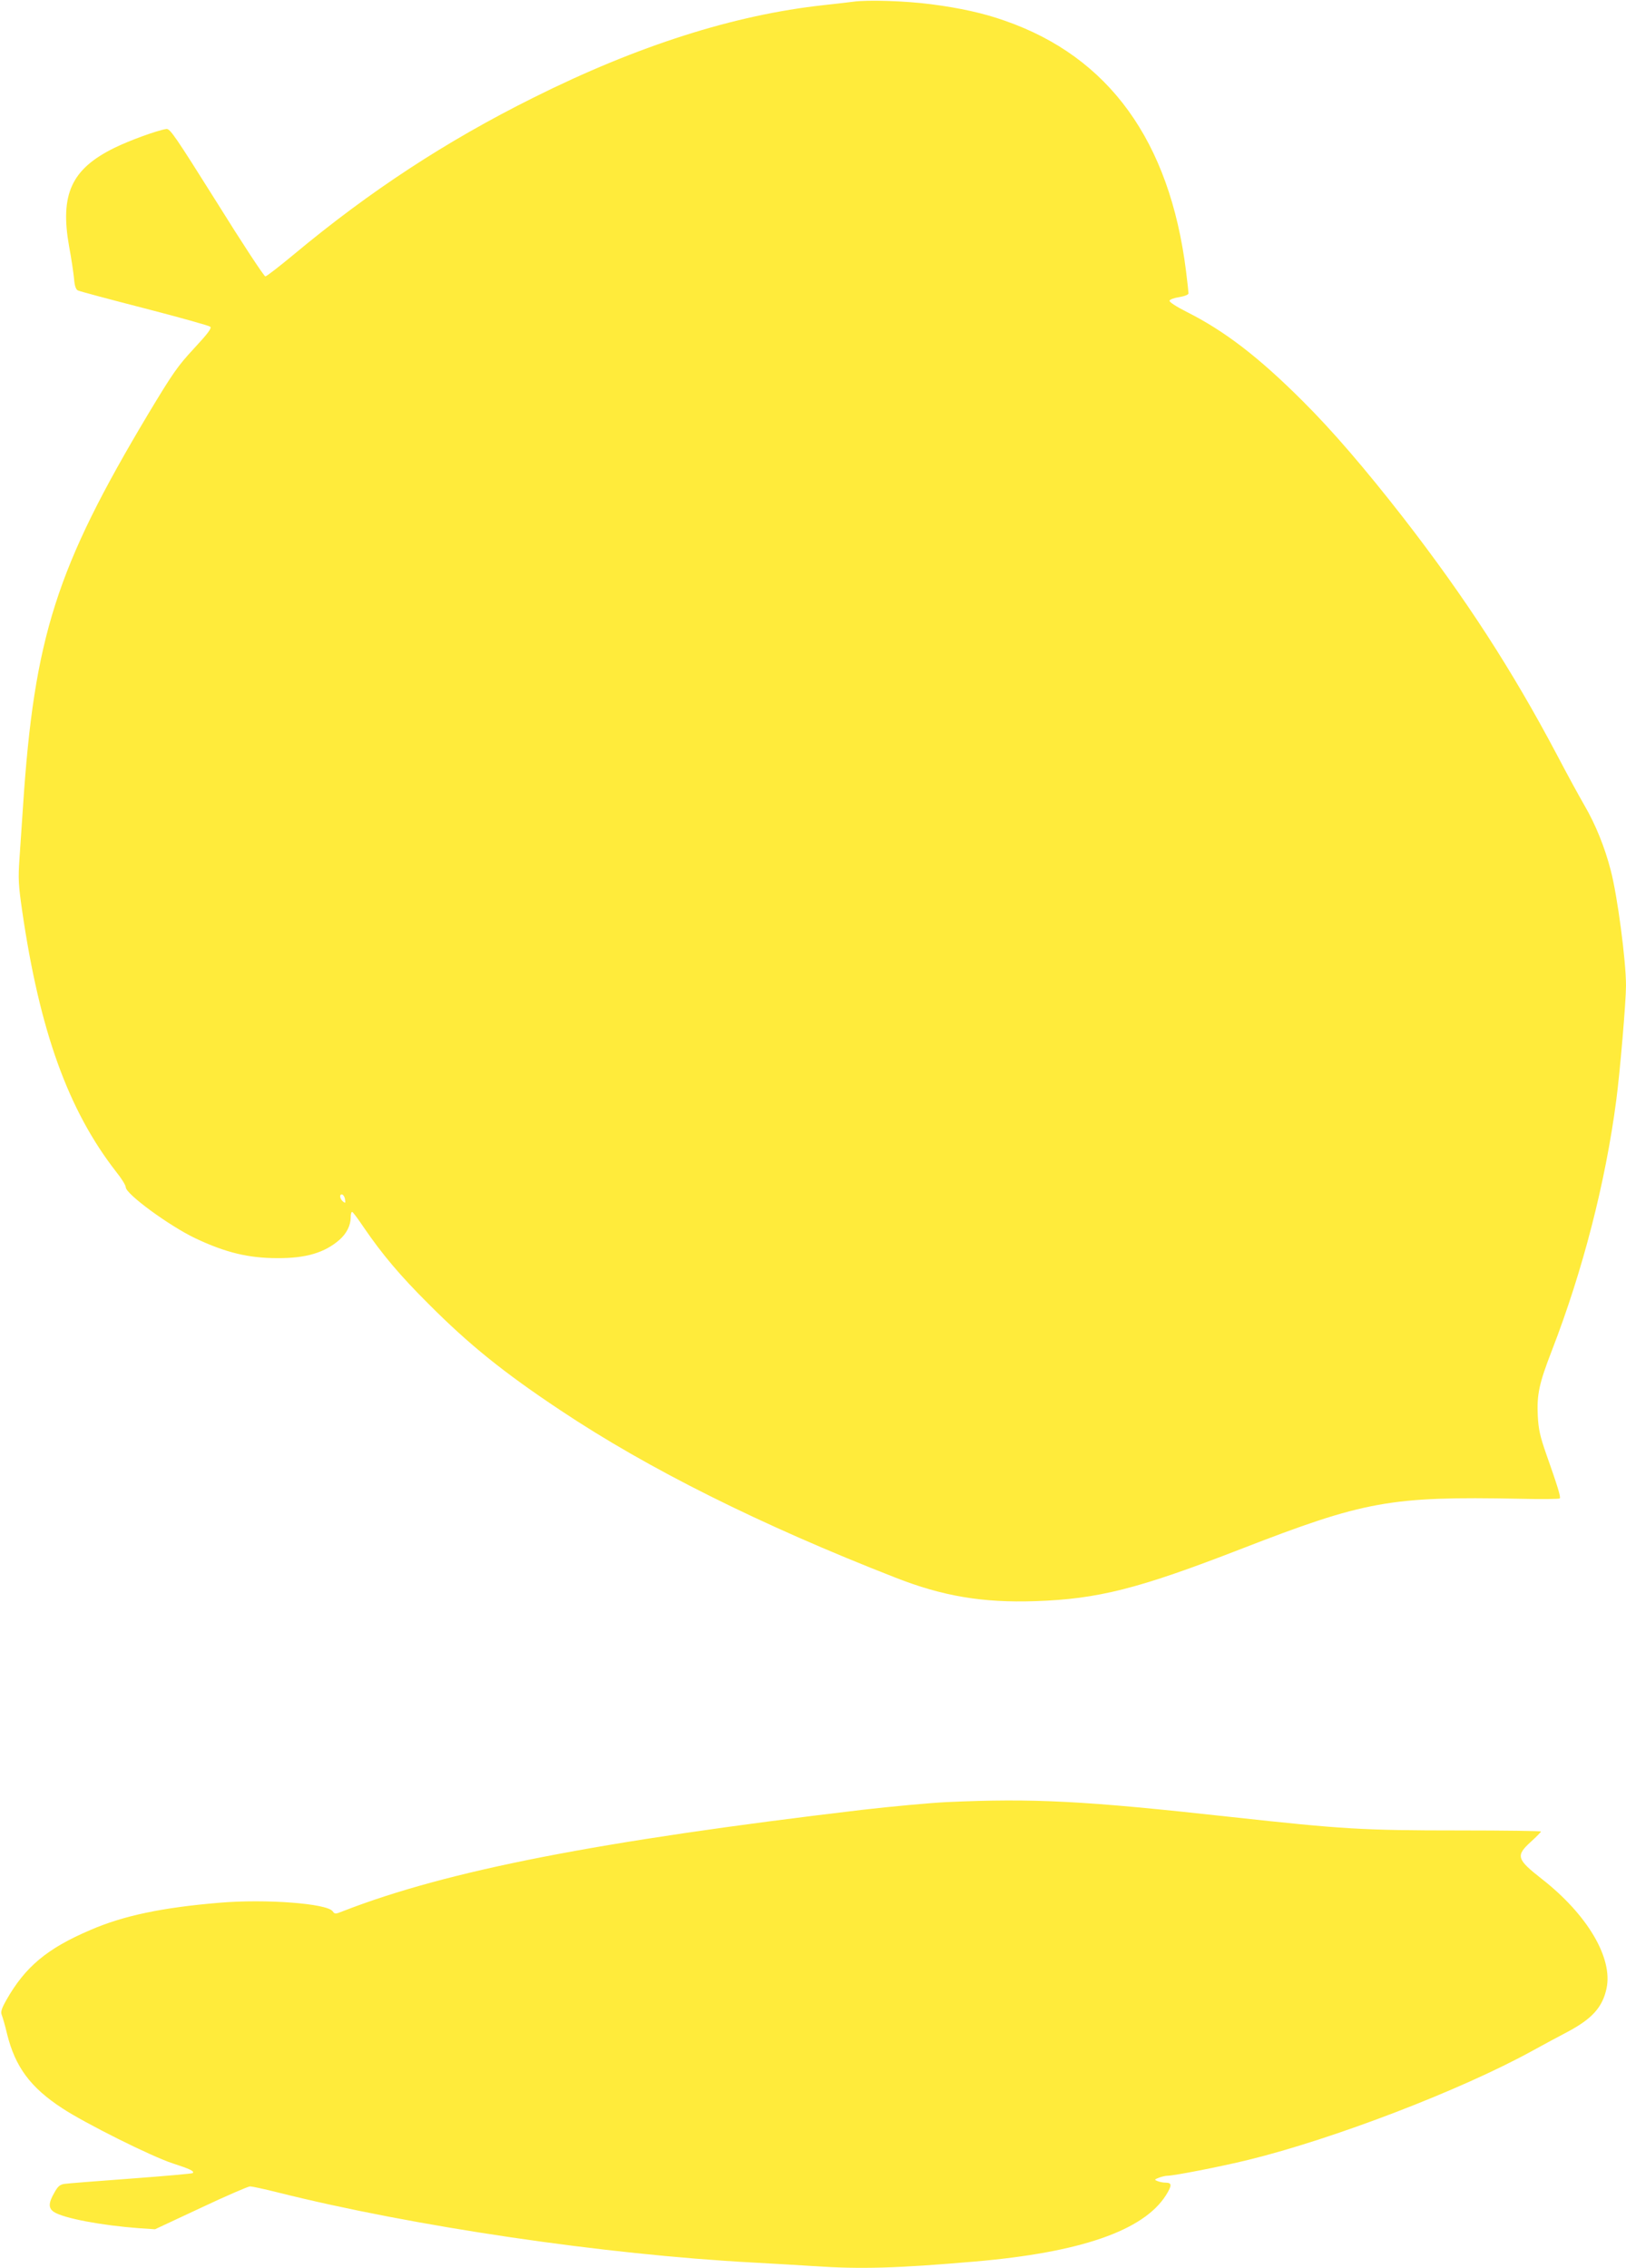 <?xml version="1.0" standalone="no"?>
<!DOCTYPE svg PUBLIC "-//W3C//DTD SVG 20010904//EN"
 "http://www.w3.org/TR/2001/REC-SVG-20010904/DTD/svg10.dtd">
<svg version="1.0" xmlns="http://www.w3.org/2000/svg"
 width="918pt" height="1280pt" viewBox="0 0 918 1280"
 preserveAspectRatio="xMidYMid meet">
<g transform="translate(0,1280) scale(0.1,-0.1)"
fill="#ffeb3b" stroke="none">
<path d="M4815 12790 c-33 -4 -107 -13 -165 -19 -505 -55 -1052 -229 -1640
-523 -492 -245 -921 -526 -1351 -884 -82 -68 -154 -124 -161 -124 -7 0 -131
188 -274 418 -235 374 -264 417 -285 414 -52 -8 -209 -65 -294 -107 -242 -119
-307 -262 -255 -555 13 -69 25 -151 28 -183 3 -39 10 -60 21 -66 9 -5 178 -50
376 -101 198 -51 365 -98 372 -104 9 -8 -12 -37 -91 -122 -93 -100 -120 -139
-259 -370 -519 -868 -644 -1259 -707 -2214 -6 -91 -15 -223 -20 -295 -8 -115
-6 -149 15 -295 99 -680 260 -1126 531 -1474 30 -37 54 -76 54 -87 0 -38 246
-218 393 -288 171 -81 301 -112 463 -112 162 -1 267 31 350 103 41 36 64 82
64 128 0 16 3 30 8 30 4 0 34 -40 66 -88 104 -152 206 -273 366 -432 228 -229
424 -387 743 -599 494 -330 1131 -648 1892 -945 267 -105 493 -143 790 -133
354 12 580 69 1160 294 701 272 843 298 1572 284 123 -3 226 -2 229 2 7 7 -13
71 -77 252 -34 98 -43 137 -47 212 -6 122 7 184 80 372 173 447 302 945 363
1411 21 159 55 557 55 647 0 140 -48 505 -86 650 -34 132 -86 260 -149 368
-29 50 -99 178 -155 285 -255 482 -517 886 -869 1340 -212 272 -398 489 -565
655 -249 249 -443 398 -659 506 -57 29 -97 55 -94 62 2 7 27 16 55 20 30 5 52
14 52 21 0 6 -6 63 -14 126 -92 734 -435 1209 -1023 1413 -121 43 -254 72
-416 93 -147 19 -360 26 -442 14z m-2867 -6760 c3 -21 2 -22 -12 -11 -19 16
-21 44 -3 39 6 -3 14 -15 15 -28z"/>
<path d="M5345 2629 c-99 -5 -315 -25 -480 -44 -1486 -176 -2338 -342 -2927
-571 -45 -18 -48 -18 -60 -1 -33 44 -378 70 -638 48 -324 -27 -543 -73 -730
-154 -244 -104 -368 -208 -474 -395 -28 -50 -33 -67 -26 -85 5 -12 19 -60 30
-107 46 -185 131 -301 310 -418 128 -85 507 -274 625 -312 98 -32 124 -44 113
-55 -3 -3 -160 -17 -349 -31 -189 -14 -358 -27 -376 -30 -25 -4 -37 -14 -57
-51 -33 -57 -33 -86 -2 -107 55 -36 268 -76 481 -92 l90 -6 259 121 c142 67
267 121 278 121 10 0 81 -15 156 -34 766 -192 1842 -351 2687 -396 110 -6 264
-15 341 -20 262 -18 469 -12 909 26 594 51 950 174 1077 373 35 56 35 71 1 72
-16 0 -37 4 -48 9 -19 7 -18 9 8 19 16 6 37 11 47 11 38 0 299 51 455 89 483
118 1202 394 1604 615 65 36 153 83 197 106 142 75 201 140 224 247 37 172
-108 417 -365 618 -143 112 -149 131 -61 211 31 28 56 54 56 57 0 3 -206 6
-457 6 -553 0 -661 7 -1293 76 -833 92 -1115 106 -1605 84z"/>
</g>
</svg>

